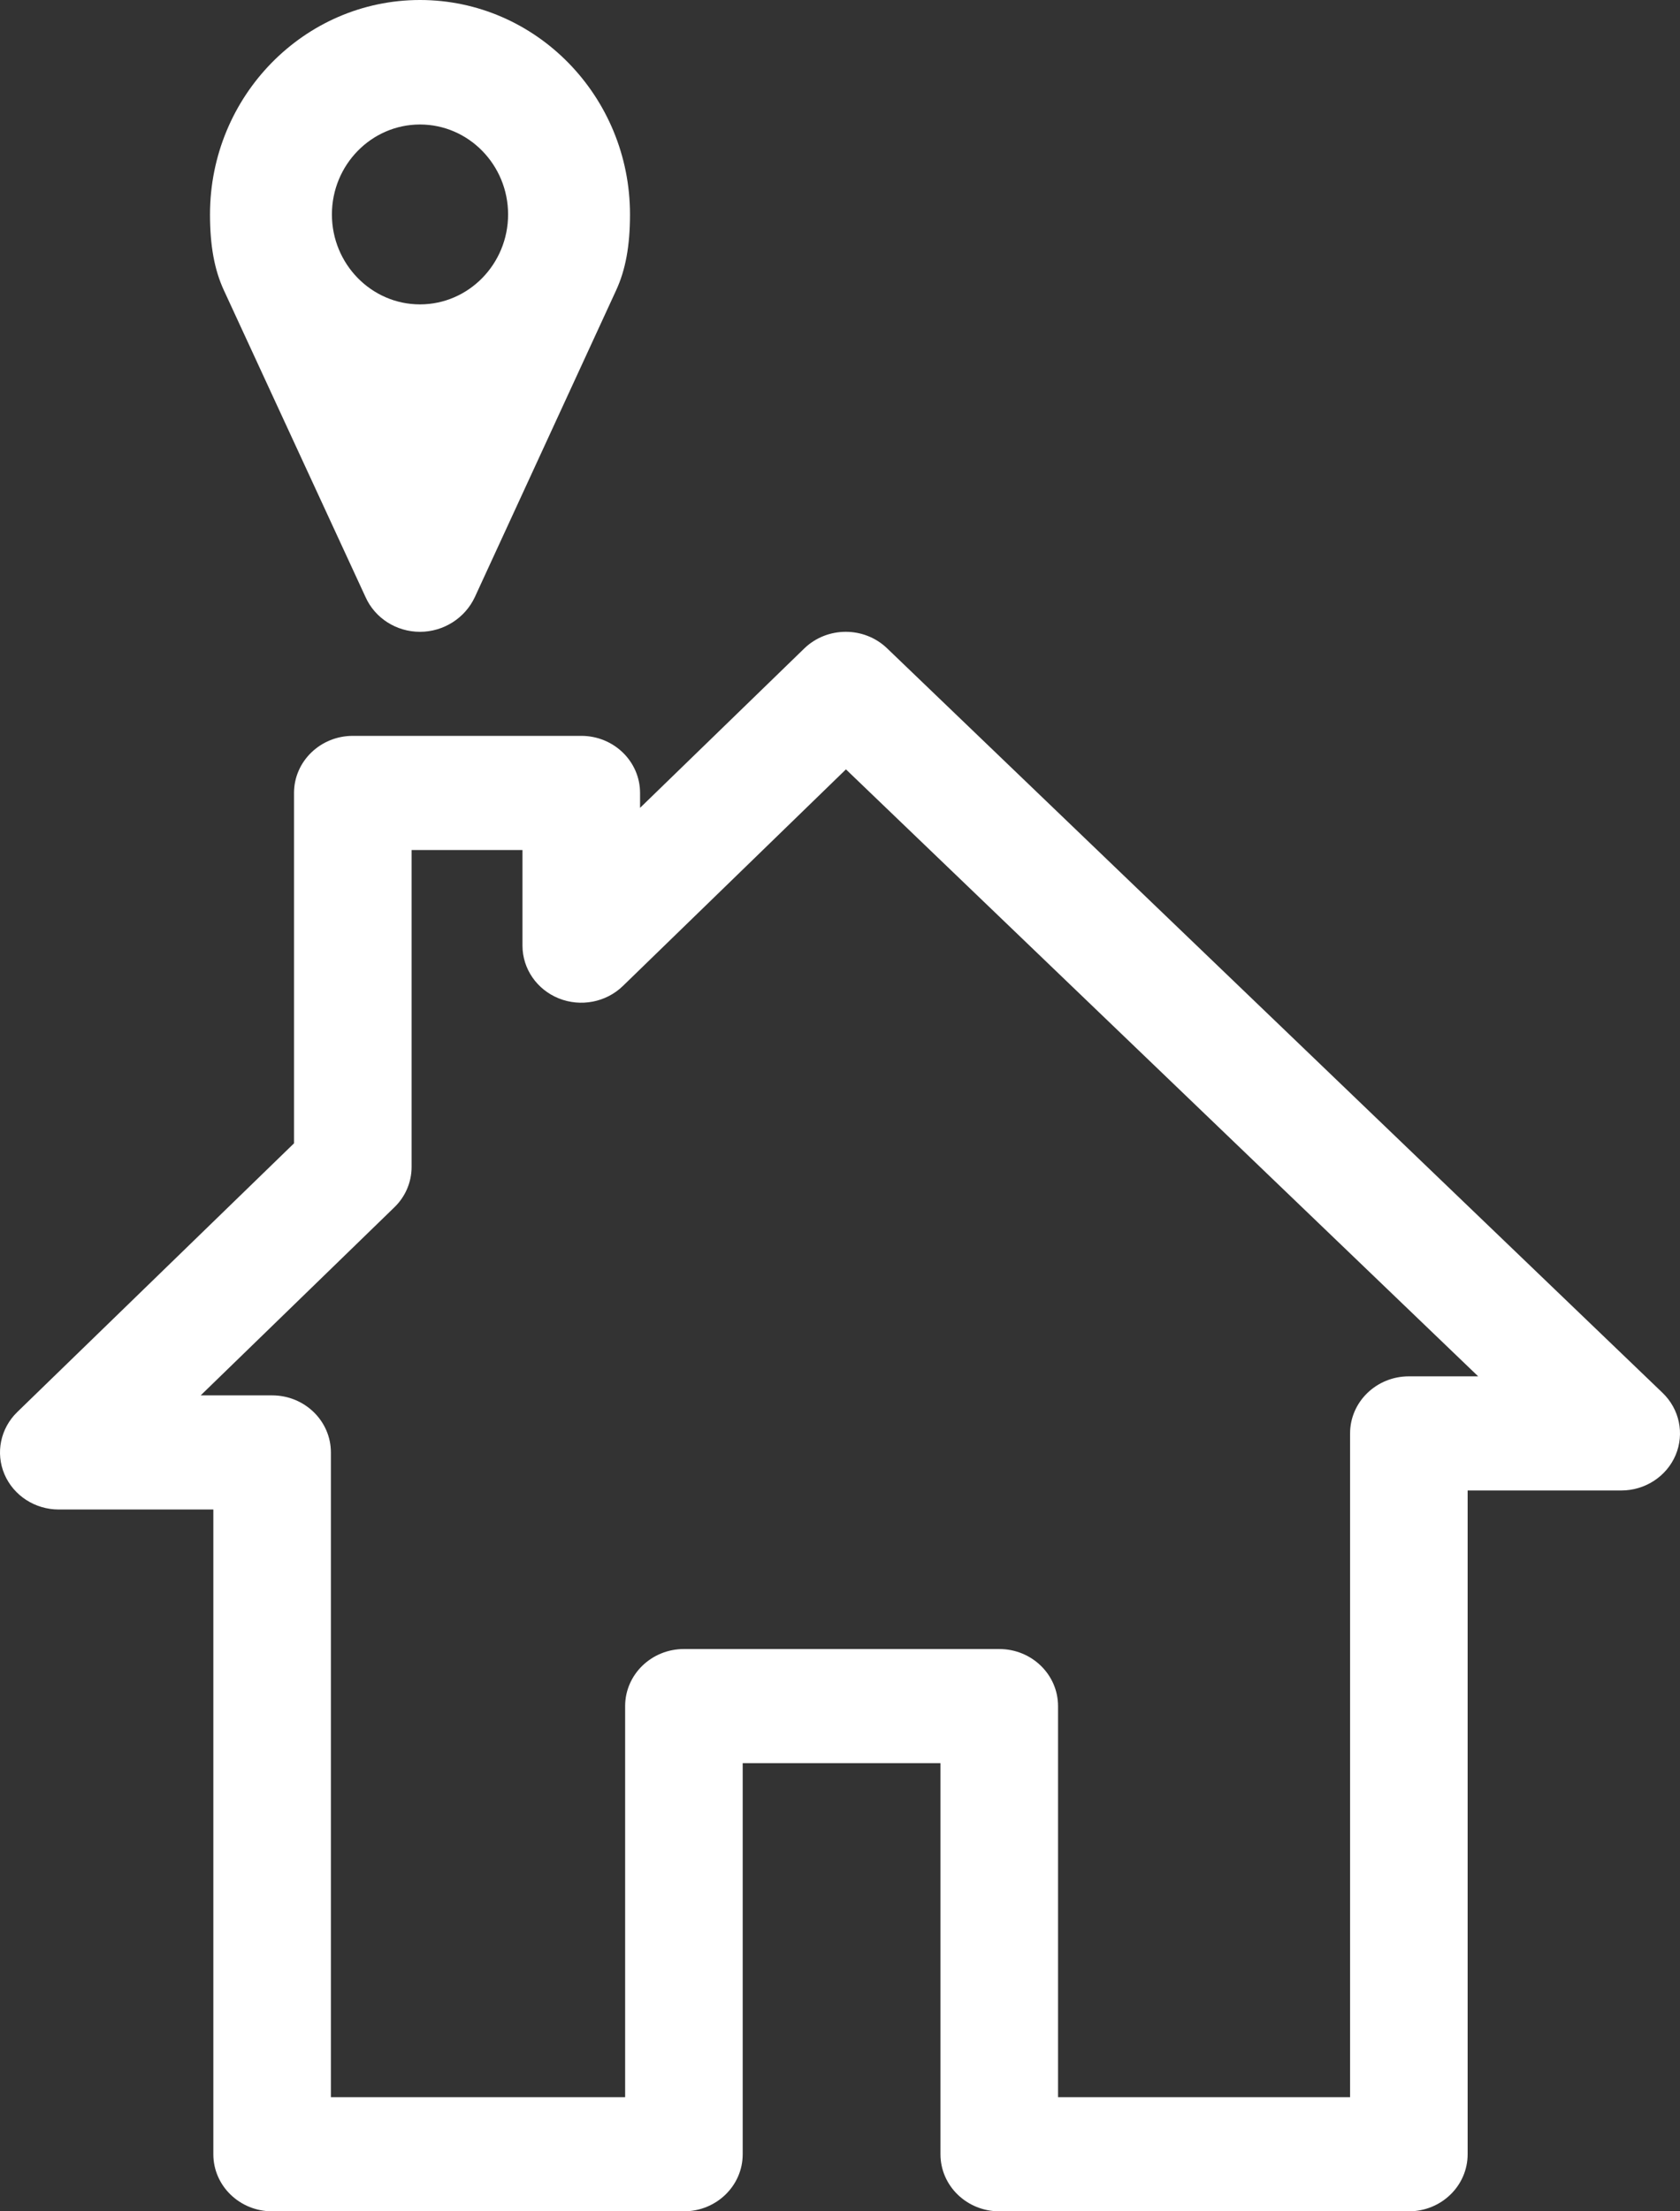<svg viewBox="0 0 76 100" fill="none" xmlns="http://www.w3.org/2000/svg">
    <rect x="0" y="0" width="76" height="100" fill="#333333" stroke="none"/>
    <path fill-rule="evenodd" clip-rule="evenodd" d="M22.985 9.698C22.985 11.94 21.197 13.765 19 13.765C16.803 13.765 15.015 11.94 15.015 9.698C15.015 7.455 16.803 5.63 19 5.63C21.197 5.63 22.985 7.455 22.985 9.698ZM19 0C13.762 0 9.5 4.351 9.5 9.698C9.5 11.113 9.7 12.203 10.128 13.128L16.535 26.998C16.962 27.954 17.929 28.572 19 28.572C20.061 28.572 21.035 27.956 21.481 27.001L27.872 13.129C28.3 12.203 28.5 11.113 28.5 9.698C28.5 4.351 24.239 0 19 0Z" fill="white"/>
    <path fill-rule="evenodd" clip-rule="evenodd" d="M47.864 94.838H61.075V64.822C61.075 63.396 62.267 62.241 63.734 62.241H66.87L38.269 34.792L28.176 44.59C27.415 45.328 26.271 45.547 25.278 45.149C24.284 44.749 23.636 43.808 23.636 42.764V38.439H18.62V52.772C18.62 53.456 18.341 54.113 17.841 54.596L9.079 63.101H12.31C13.779 63.101 14.969 64.257 14.969 65.682V94.838H28.28V77.153C28.28 75.728 29.47 74.572 30.939 74.572H45.205C46.674 74.572 47.864 75.728 47.864 77.153V94.838ZM63.734 100H45.205C43.736 100 42.545 98.845 42.545 97.419V79.734H33.598V97.419C33.598 98.845 32.407 100 30.939 100H12.31C10.842 100 9.651 98.845 9.651 97.419V68.263H2.659C1.584 68.263 0.615 67.635 0.202 66.67C-0.209 65.706 0.019 64.596 0.779 63.857L13.301 51.703V35.858C13.301 34.433 14.493 33.277 15.96 33.277H26.296C27.765 33.277 28.955 34.433 28.955 35.858V36.533L36.379 29.329C37.413 28.324 39.089 28.319 40.129 29.317L75.211 62.987C75.978 63.723 76.21 64.835 75.801 65.803C75.391 66.771 74.419 67.403 73.341 67.403H66.393V97.419C66.393 98.845 65.203 100 63.734 100Z" fill="white"/>
</svg>
